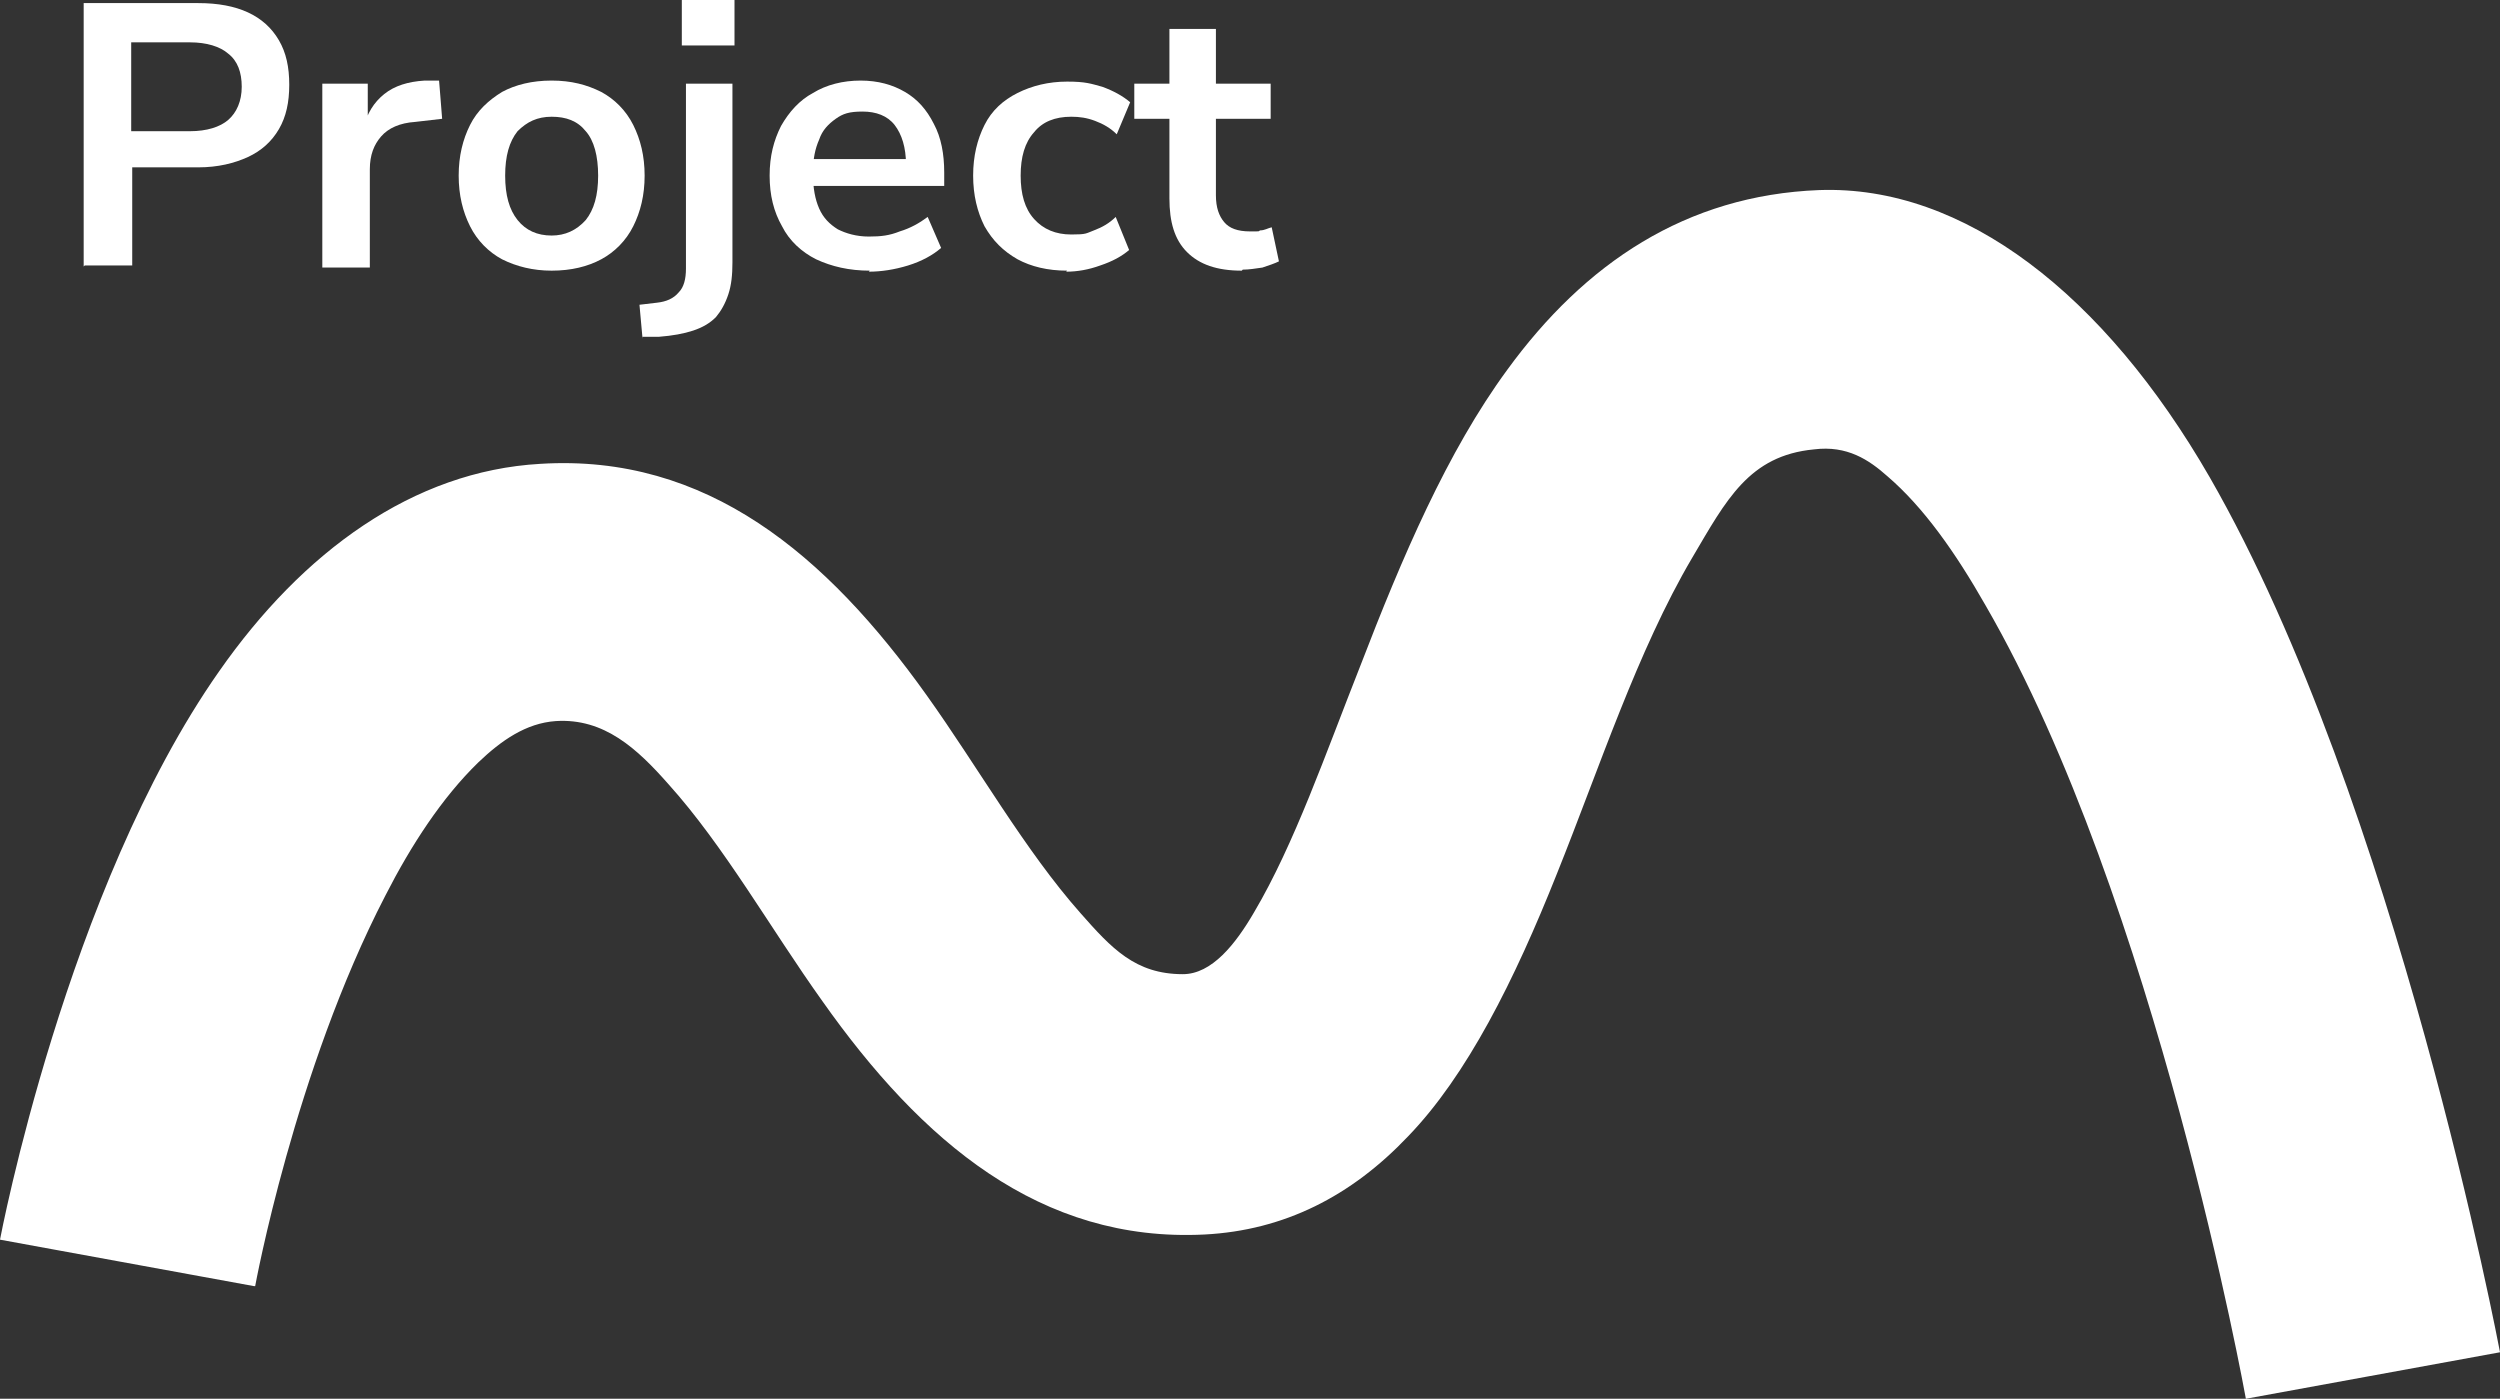 <svg xmlns="http://www.w3.org/2000/svg" id="Layer_1" viewBox="0 0 242 135.4"><rect x="0" y="0" width="242" height="135.4" fill="#333333" stroke="none"/><defs><style>.cls-1{fill-rule:evenodd;}.cls-1,.cls-2{fill:#fff;}</style></defs><path class="cls-1" d="M24.6,124.5L0,120s6.4-33.9,21.2-55c8.1-11.6,18.8-19.4,31.1-20.1,16.1-1,27.7,8.8,37.4,22.4,5,7,9.5,15,14.9,21.1,3,3.4,5.3,5.9,9.9,5.9,2.8,0,5.1-2.9,6.9-6,3.9-6.6,6.9-15.3,10.3-23.9,4-10.4,8.4-20.7,14.2-28.6,7.5-10.3,17.3-16.9,30.2-17.4,14-.5,27.6,10.1,37.8,27.8,18.1,31.5,28.1,84.7,28.1,84.7l-24.6,4.5s-8.7-48.3-25.2-76.8c-2.9-5.1-6-9.5-9.5-12.5-1.8-1.6-3.9-3-7.1-2.6-6.3.6-8.5,4.9-11.8,10.5-5.3,9-9,20.4-13.1,30.6-4.1,10.3-8.7,19.5-14.4,25.4-5.5,5.8-12,9.1-19.7,9.5-15.9.8-27.4-9-37-22.6-5-7-9.5-15-14.9-21-3-3.4-6.2-6.4-10.9-6.1-2.9.2-5.3,1.9-7.5,4-3.5,3.4-6.5,8-9,12.9-8.8,17-12.6,37.8-12.6,37.8h-.1Z"></path><path class="cls-2" d="M8.1,25.8V.3h11.1c1.9,0,3.5.3,4.8.9s2.3,1.5,3,2.7,1,2.6,1,4.3-.3,3.1-1,4.3c-.7,1.2-1.7,2.1-3,2.7s-2.9,1-4.8,1h-6.4v9.5h-4.6l-.1.1ZM12.7,12.7h5.7c1.6,0,2.9-.4,3.7-1.1.8-.7,1.3-1.8,1.3-3.2s-.4-2.5-1.3-3.2c-.8-.7-2.1-1.1-3.7-1.1h-5.7v8.6h0Z"></path><path class="cls-2" d="M31.2,25.8V8.1h4.4v4.3h-.4c.3-1.4,1-2.5,2-3.3s2.3-1.2,3.9-1.3h1.4c0-.1.3,3.7.3,3.7l-2.6.3c-1.5.1-2.6.6-3.3,1.4-.7.8-1.1,1.8-1.1,3.2v9.5h-4.6v-.1Z"></path><path class="cls-2" d="M53.4,26.2c-1.8,0-3.4-.4-4.8-1.1-1.3-.7-2.4-1.8-3.1-3.2-.7-1.4-1.1-3-1.1-4.9s.4-3.5,1.1-4.9,1.8-2.4,3.1-3.2c1.3-.7,2.9-1.1,4.8-1.1s3.4.4,4.8,1.1c1.3.7,2.4,1.8,3.1,3.2.7,1.4,1.1,3,1.1,4.9s-.4,3.5-1.1,4.9-1.8,2.5-3.1,3.2c-1.3.7-2.9,1.1-4.8,1.1ZM53.4,22.8c1.3,0,2.4-.5,3.3-1.5.8-1,1.2-2.4,1.2-4.3s-.4-3.4-1.2-4.3c-.8-1-1.9-1.4-3.3-1.4s-2.4.5-3.3,1.4c-.8,1-1.2,2.4-1.2,4.3s.4,3.3,1.2,4.3c.8,1,1.9,1.5,3.3,1.5Z"></path><path class="cls-2" d="M62.2,32.8l-.3-3.3,1.7-.2c.9-.1,1.6-.4,2.1-1,.5-.5.7-1.3.7-2.3V8.1h4.5v17.3c0,1.2-.1,2.2-.4,3.1s-.7,1.6-1.2,2.2c-.6.6-1.3,1-2.2,1.3-.9.3-2,.5-3.3.6h-1.6v.2ZM66,4.4V0h5.1v4.4h-5.1Z"></path><path class="cls-2" d="M84.2,26.2c-2,0-3.7-.4-5.2-1.1-1.4-.7-2.6-1.8-3.3-3.2-.8-1.4-1.2-3-1.2-4.9s.4-3.4,1.1-4.8c.8-1.4,1.8-2.5,3.1-3.2,1.3-.8,2.9-1.2,4.6-1.2s3.1.4,4.3,1.1c1.2.7,2.1,1.7,2.8,3.1.7,1.3,1,2.9,1,4.7v1.3h-13.3v-2.6h10.2l-.6.5c0-1.6-.4-2.9-1.1-3.8s-1.8-1.3-3.1-1.3-1.9.2-2.6.7-1.3,1.1-1.6,2c-.4.9-.6,1.9-.6,3.1v.3c0,1.3.2,2.4.6,3.3s1,1.5,1.8,2c.8.4,1.8.7,3,.7s2-.1,3-.5c1-.3,1.9-.8,2.7-1.4l1.3,3c-.8.7-1.9,1.3-3.2,1.7-1.3.4-2.6.6-3.8.6l.1-.1Z"></path><path class="cls-2" d="M103.3,26.2c-1.9,0-3.5-.4-4.8-1.1-1.4-.8-2.4-1.8-3.2-3.2-.7-1.4-1.1-3-1.1-4.9s.4-3.5,1.1-4.9,1.8-2.4,3.2-3.1c1.4-.7,3-1.1,4.8-1.1s2.3.2,3.4.5c1.1.4,2,.9,2.7,1.5l-1.3,3.1c-.6-.6-1.3-1-2.1-1.3-.8-.3-1.5-.4-2.3-.4-1.6,0-2.8.5-3.6,1.5-.9,1-1.3,2.4-1.3,4.2s.4,3.2,1.3,4.2,2.1,1.5,3.6,1.5,1.4-.1,2.2-.4,1.5-.7,2.1-1.3l1.3,3.2c-.7.6-1.6,1.1-2.8,1.5-1.1.4-2.2.6-3.3.6l.1-.1Z"></path><path class="cls-2" d="M120.2,26.2c-2.4,0-4.1-.6-5.3-1.8s-1.7-2.9-1.7-5.2v-7.7h-3.4v-3.4h3.4V2.8h4.5v5.3h5.3v3.4h-5.3v7.4c0,1.2.3,2,.8,2.6s1.3.9,2.5.9.7,0,1-.1c.4,0,.7-.2,1.1-.3l.7,3.3c-.4.2-1,.4-1.6.6-.7.1-1.3.2-1.9.2l-.1.1Z"></path></svg>